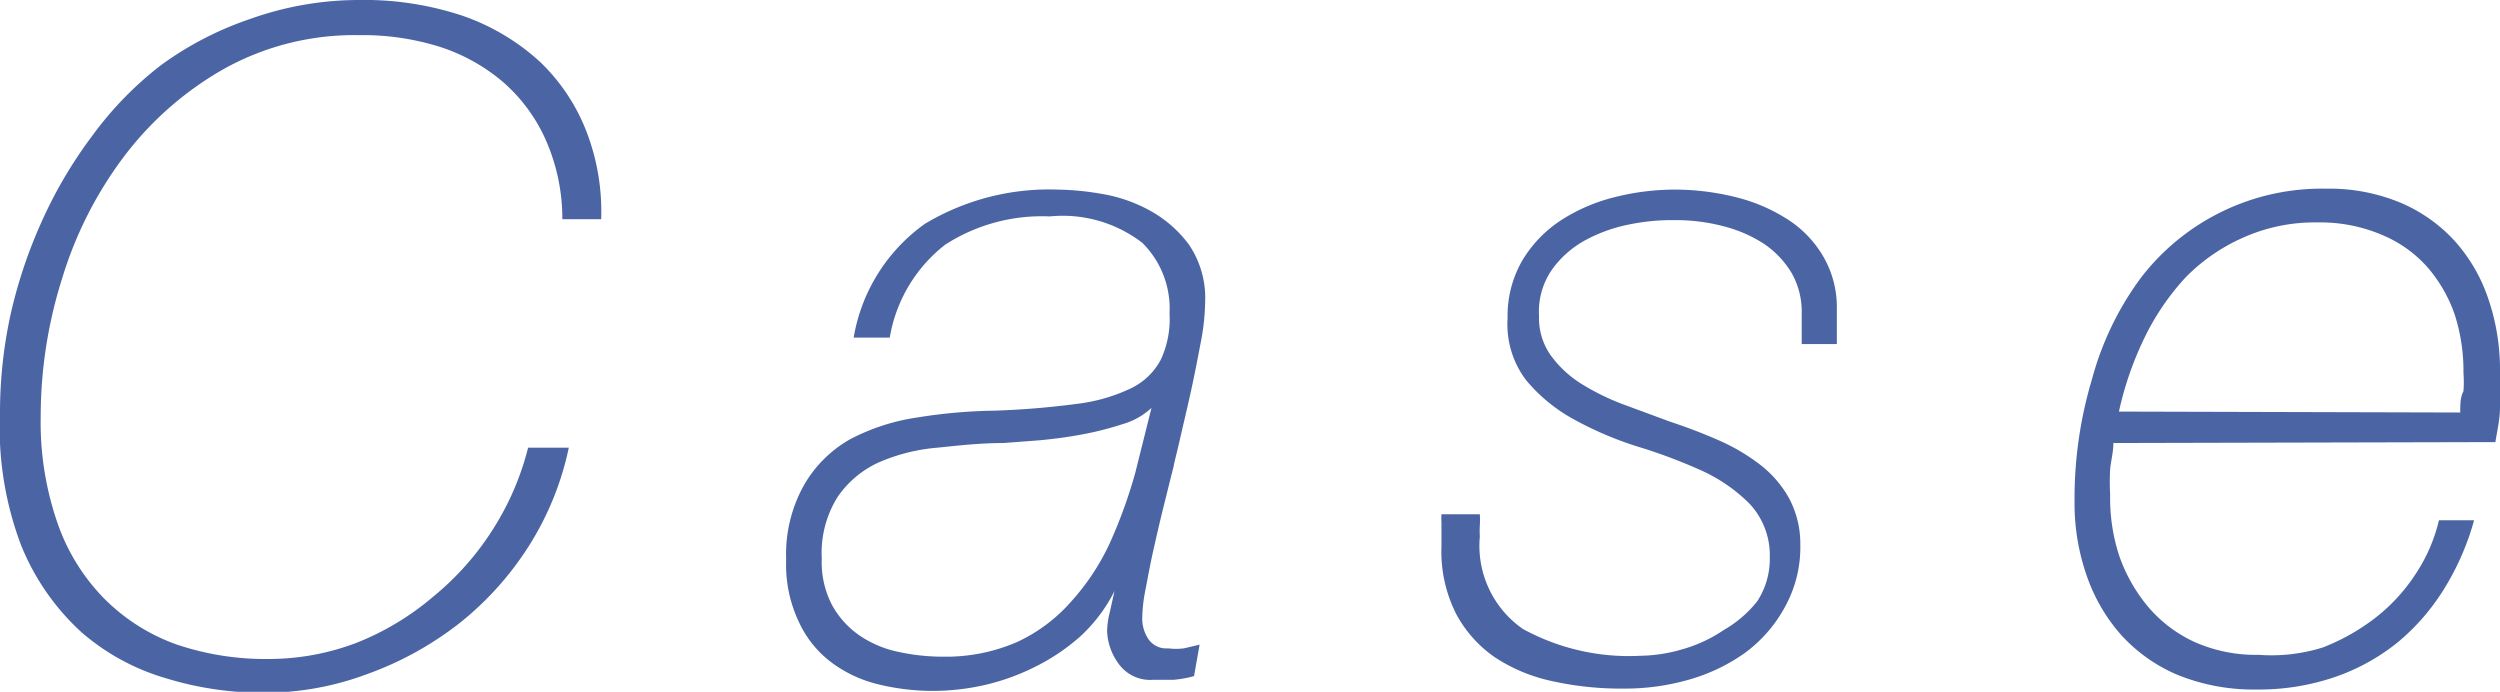 <svg xmlns="http://www.w3.org/2000/svg" width="54.06" height="14.96" viewBox="0 0 54.06 14.96"><defs><style>.a{fill:#4b64a4;}</style></defs><path class="a" d="M12.16,4.74A4.21,4.21,0,0,0,11.79,3a3.59,3.59,0,0,0-.94-1.25A4,4,0,0,0,9.47,1,5.57,5.57,0,0,0,7.76.76a5.8,5.8,0,0,0-2.9.72A7.09,7.09,0,0,0,2.7,3.36,8.45,8.45,0,0,0,1.35,6,9.91,9.91,0,0,0,.88,9a6.65,6.65,0,0,0,.36,2.3,4.36,4.36,0,0,0,1,1.63,4.2,4.2,0,0,0,1.56,1,6,6,0,0,0,2,.32,5.35,5.35,0,0,0,1.91-.35,5.88,5.88,0,0,0,1.66-1,6.07,6.07,0,0,0,1.28-1.44,6,6,0,0,0,.77-1.78h.88a6.44,6.44,0,0,1-.86,2.12,6.74,6.74,0,0,1-1.51,1.68,7.17,7.17,0,0,1-2,1.1,6.34,6.34,0,0,1-2.24.4,7.1,7.1,0,0,1-2.09-.31,4.86,4.86,0,0,1-1.84-1,5.17,5.17,0,0,1-1.3-1.87A7.18,7.18,0,0,1,0,8.92,10,10,0,0,1,.22,6.84a10.43,10.43,0,0,1,.66-2A9.64,9.64,0,0,1,2,2.93,7.5,7.5,0,0,1,3.48,1.41a7.14,7.14,0,0,1,1.93-1A7,7,0,0,1,7.74,0,6.74,6.74,0,0,1,10,.34a4.79,4.79,0,0,1,1.68,1,4.16,4.16,0,0,1,1,1.5A4.81,4.81,0,0,1,13,4.74Z"/><path class="a" d="M18.46,7.3A3.79,3.79,0,0,1,20,4.84a5.22,5.22,0,0,1,2.88-.74,6,6,0,0,1,.93.09,3.27,3.27,0,0,1,1.05.36,2.62,2.62,0,0,1,.85.74,2.06,2.06,0,0,1,.35,1.25,4.89,4.89,0,0,1-.1.89c-.07.37-.14.73-.22,1.09s-.16.69-.23,1-.12.48-.13.56c-.07.27-.14.56-.22.88s-.15.63-.22.94-.12.59-.17.85a3.32,3.32,0,0,0-.07.61.79.79,0,0,0,.14.47.47.47,0,0,0,.42.19,1.37,1.37,0,0,0,.34,0l.34-.08-.12.68a2.36,2.36,0,0,1-.45.08l-.43,0a.84.84,0,0,1-.76-.36,1.26,1.26,0,0,1-.24-.7,1.83,1.83,0,0,1,.06-.41l.1-.45h0a3.4,3.4,0,0,1-.76,1,4.44,4.44,0,0,1-1,.66,4.79,4.79,0,0,1-1.08.38,5.07,5.07,0,0,1-1.06.12,5,5,0,0,1-1.24-.15,2.78,2.78,0,0,1-1-.48,2.29,2.29,0,0,1-.68-.85A2.89,2.89,0,0,1,17,12.1a3.06,3.06,0,0,1,.38-1.6,2.66,2.66,0,0,1,1-1,4.52,4.52,0,0,1,1.44-.47,11.42,11.42,0,0,1,1.69-.15,18,18,0,0,0,1.8-.15,3.73,3.73,0,0,0,1.16-.34,1.43,1.43,0,0,0,.63-.61,2.08,2.08,0,0,0,.19-1,2,2,0,0,0-.59-1.53,2.82,2.82,0,0,0-2-.57,3.86,3.86,0,0,0-2.26.61A3.22,3.22,0,0,0,19.24,7.3ZM24.9,8.82h0a1.53,1.53,0,0,1-.62.35,6.74,6.74,0,0,1-.86.22c-.31.06-.62.1-.93.13l-.79.06c-.48,0-.95.05-1.42.1A4,4,0,0,0,19,10a2.16,2.16,0,0,0-.89.75,2.28,2.28,0,0,0-.34,1.33,2,2,0,0,0,.22,1,1.92,1.92,0,0,0,.58.65,2.3,2.3,0,0,0,.83.36,4.48,4.48,0,0,0,1,.11A3.85,3.85,0,0,0,22,13.88,3.52,3.52,0,0,0,23.17,13,5,5,0,0,0,24,11.74a10.53,10.53,0,0,0,.55-1.52Z"/><path class="a" d="M32,11.12a1.93,1.93,0,0,1,0,.24,1.93,1.93,0,0,0,0,.24,2.19,2.19,0,0,0,.93,2,4.77,4.77,0,0,0,2.55.58,3.35,3.35,0,0,0,.9-.14,3.08,3.08,0,0,0,.9-.42A2.52,2.52,0,0,0,38,13a1.68,1.68,0,0,0,.27-.95,1.63,1.63,0,0,0-.45-1.17,3.54,3.54,0,0,0-1.06-.72,11.51,11.51,0,0,0-1.37-.51A7.57,7.57,0,0,1,34,9.05a3.56,3.56,0,0,1-1-.83,2,2,0,0,1-.4-1.34,2.39,2.39,0,0,1,.32-1.25,2.68,2.68,0,0,1,.84-.87,3.83,3.83,0,0,1,1.17-.5A5.28,5.28,0,0,1,36.2,4.1a5.45,5.45,0,0,1,1.36.17,3.69,3.69,0,0,1,1.12.49,2.36,2.36,0,0,1,.76.81,2.18,2.18,0,0,1,.28,1.11c0,.12,0,.23,0,.34s0,.25,0,.42h-.76l0-.34c0-.11,0-.21,0-.32a1.69,1.69,0,0,0-.22-.88,2,2,0,0,0-.6-.63,2.93,2.93,0,0,0-.88-.38,4.05,4.05,0,0,0-1.06-.13,4.61,4.61,0,0,0-1,.1,3.34,3.34,0,0,0-.93.34,2.15,2.15,0,0,0-.71.63,1.59,1.59,0,0,0-.28,1,1.4,1.4,0,0,0,.25.85,2.38,2.38,0,0,0,.65.61,5.14,5.14,0,0,0,.91.45l1,.37c.36.12.71.25,1.05.4a4.26,4.26,0,0,1,.91.53,2.38,2.38,0,0,1,.64.74,2.09,2.09,0,0,1,.24,1,2.66,2.66,0,0,1-.33,1.34,3,3,0,0,1-.87,1,3.93,3.93,0,0,1-1.22.58,5,5,0,0,1-1.4.19,6.87,6.87,0,0,1-1.54-.16,3.62,3.62,0,0,1-1.25-.52,2.66,2.66,0,0,1-.84-.95,3,3,0,0,1-.31-1.45V11.3a1.41,1.41,0,0,1,0-.18Z"/><path class="a" d="M45.7,9.58c0,.19-.05.37-.07.56a5.25,5.25,0,0,0,0,.56A4,4,0,0,0,45.82,12a3.5,3.5,0,0,0,.63,1.12,2.9,2.9,0,0,0,1,.76,3.26,3.26,0,0,0,1.39.28A3.7,3.7,0,0,0,50.23,14a4.54,4.54,0,0,0,1.16-.66,3.88,3.88,0,0,0,.86-.95,3.58,3.58,0,0,0,.49-1.14h.76a5.7,5.7,0,0,1-.64,1.47,4.73,4.73,0,0,1-1,1.16,4.47,4.47,0,0,1-1.37.76,5.08,5.08,0,0,1-1.69.27,4.36,4.36,0,0,1-1.72-.32,3.46,3.46,0,0,1-1.23-.88,3.8,3.8,0,0,1-.74-1.3,4.72,4.72,0,0,1-.25-1.56,9,9,0,0,1,.38-2.66A6.53,6.53,0,0,1,46.3,6a4.93,4.93,0,0,1,4-1.92,4,4,0,0,1,1.6.3,3.36,3.36,0,0,1,1.18.83,3.57,3.57,0,0,1,.73,1.26,4.74,4.74,0,0,1,.25,1.57,6.4,6.4,0,0,1,0,.77c0,.25-.06.5-.1.75Zm7.5-.66c0-.17,0-.33.07-.46a2.69,2.69,0,0,0,0-.4,4,4,0,0,0-.19-1.26,3.13,3.13,0,0,0-.57-1,2.69,2.69,0,0,0-1-.72,3.4,3.4,0,0,0-1.4-.27,3.78,3.78,0,0,0-1.63.34A4,4,0,0,0,47.26,6a5.37,5.37,0,0,0-.9,1.33,7.11,7.11,0,0,0-.54,1.57Z"/></svg>